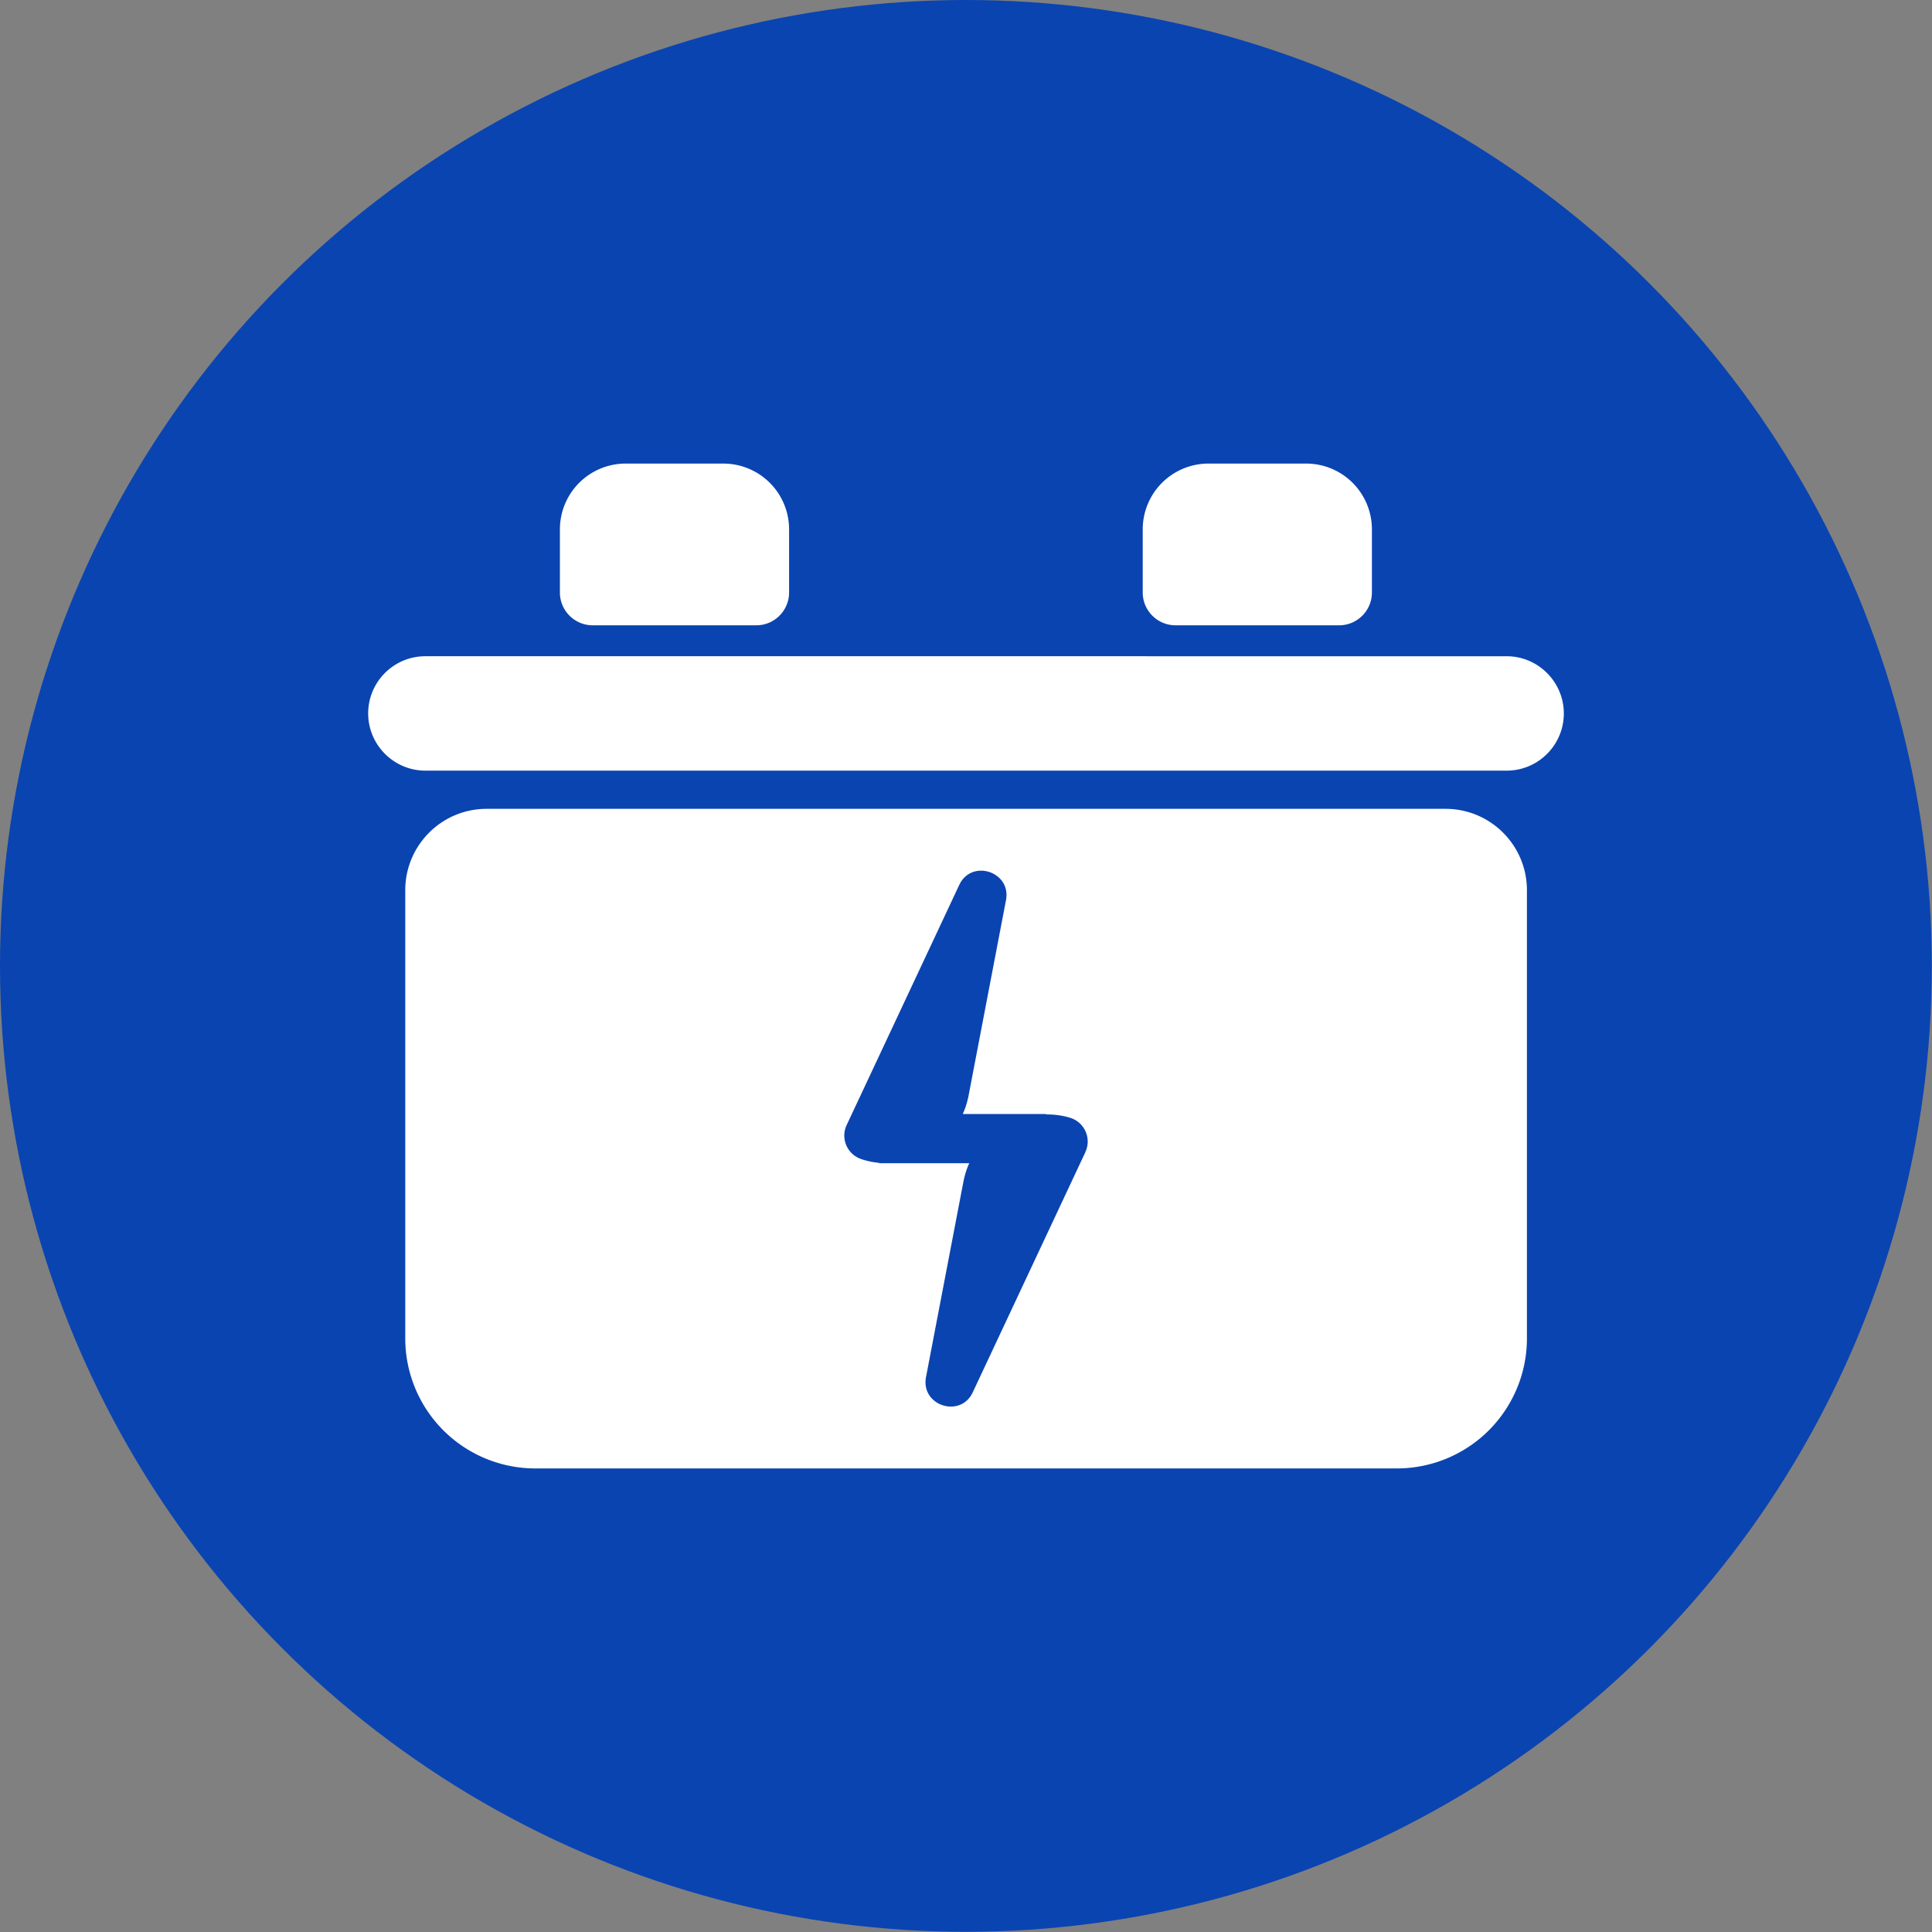 <svg data-name="レイヤー 2" xmlns="http://www.w3.org/2000/svg" viewBox="0 0 103.69 103.69"><rect x="0" y="0" width="103.69" height="103.69" fill="#808080" stroke="none"/><g data-name="レイヤー 1" stroke-width="0"><circle cx="51.84" cy="51.84" r="51.84" fill="#0a44b1"/><path d="M63.1 33.56h8.77c.97 0 1.76-.79 1.76-1.76v-3.39a3.53 3.53 0 00-3.53-3.53h-5.24a3.53 3.53 0 00-3.53 3.53v3.39c0 .97.79 1.76 1.76 1.76zm-31.28 0h8.77c.97 0 1.76-.79 1.76-1.76v-3.39a3.53 3.53 0 00-3.53-3.53h-5.24a3.53 3.53 0 00-3.53 3.53v3.39c0 .97.79 1.76 1.76 1.76zm49.04 1.66H22.83c-1.7 0-3.07 1.38-3.07 3.07s1.38 3.07 3.07 3.07h58.03c1.7 0 3.07-1.38 3.07-3.07s-1.38-3.07-3.07-3.07zm-3.29 8.19H26.12c-2.42 0-4.37 1.96-4.37 4.37v24.05a6.98 6.98 0 006.98 6.98h46.24a6.98 6.98 0 006.98-6.98V47.78c0-2.42-1.96-4.37-4.37-4.37zM58.25 61.84l-6.04 12.88c-.66 1.42-2.81.72-2.51-.82l2.01-10.5c.07-.34.17-.67.31-.97h-4.84v-.02c-.31-.03-.63-.09-.95-.2a1.331 1.331 0 01-.79-1.83l6.04-12.88c.66-1.42 2.81-.72 2.51.82l-2.01 10.5c-.07.34-.17.67-.31.97h4.47v.02c.44 0 .88.05 1.32.19.76.25 1.13 1.11.79 1.83z" fill="#fff"/></g></svg>